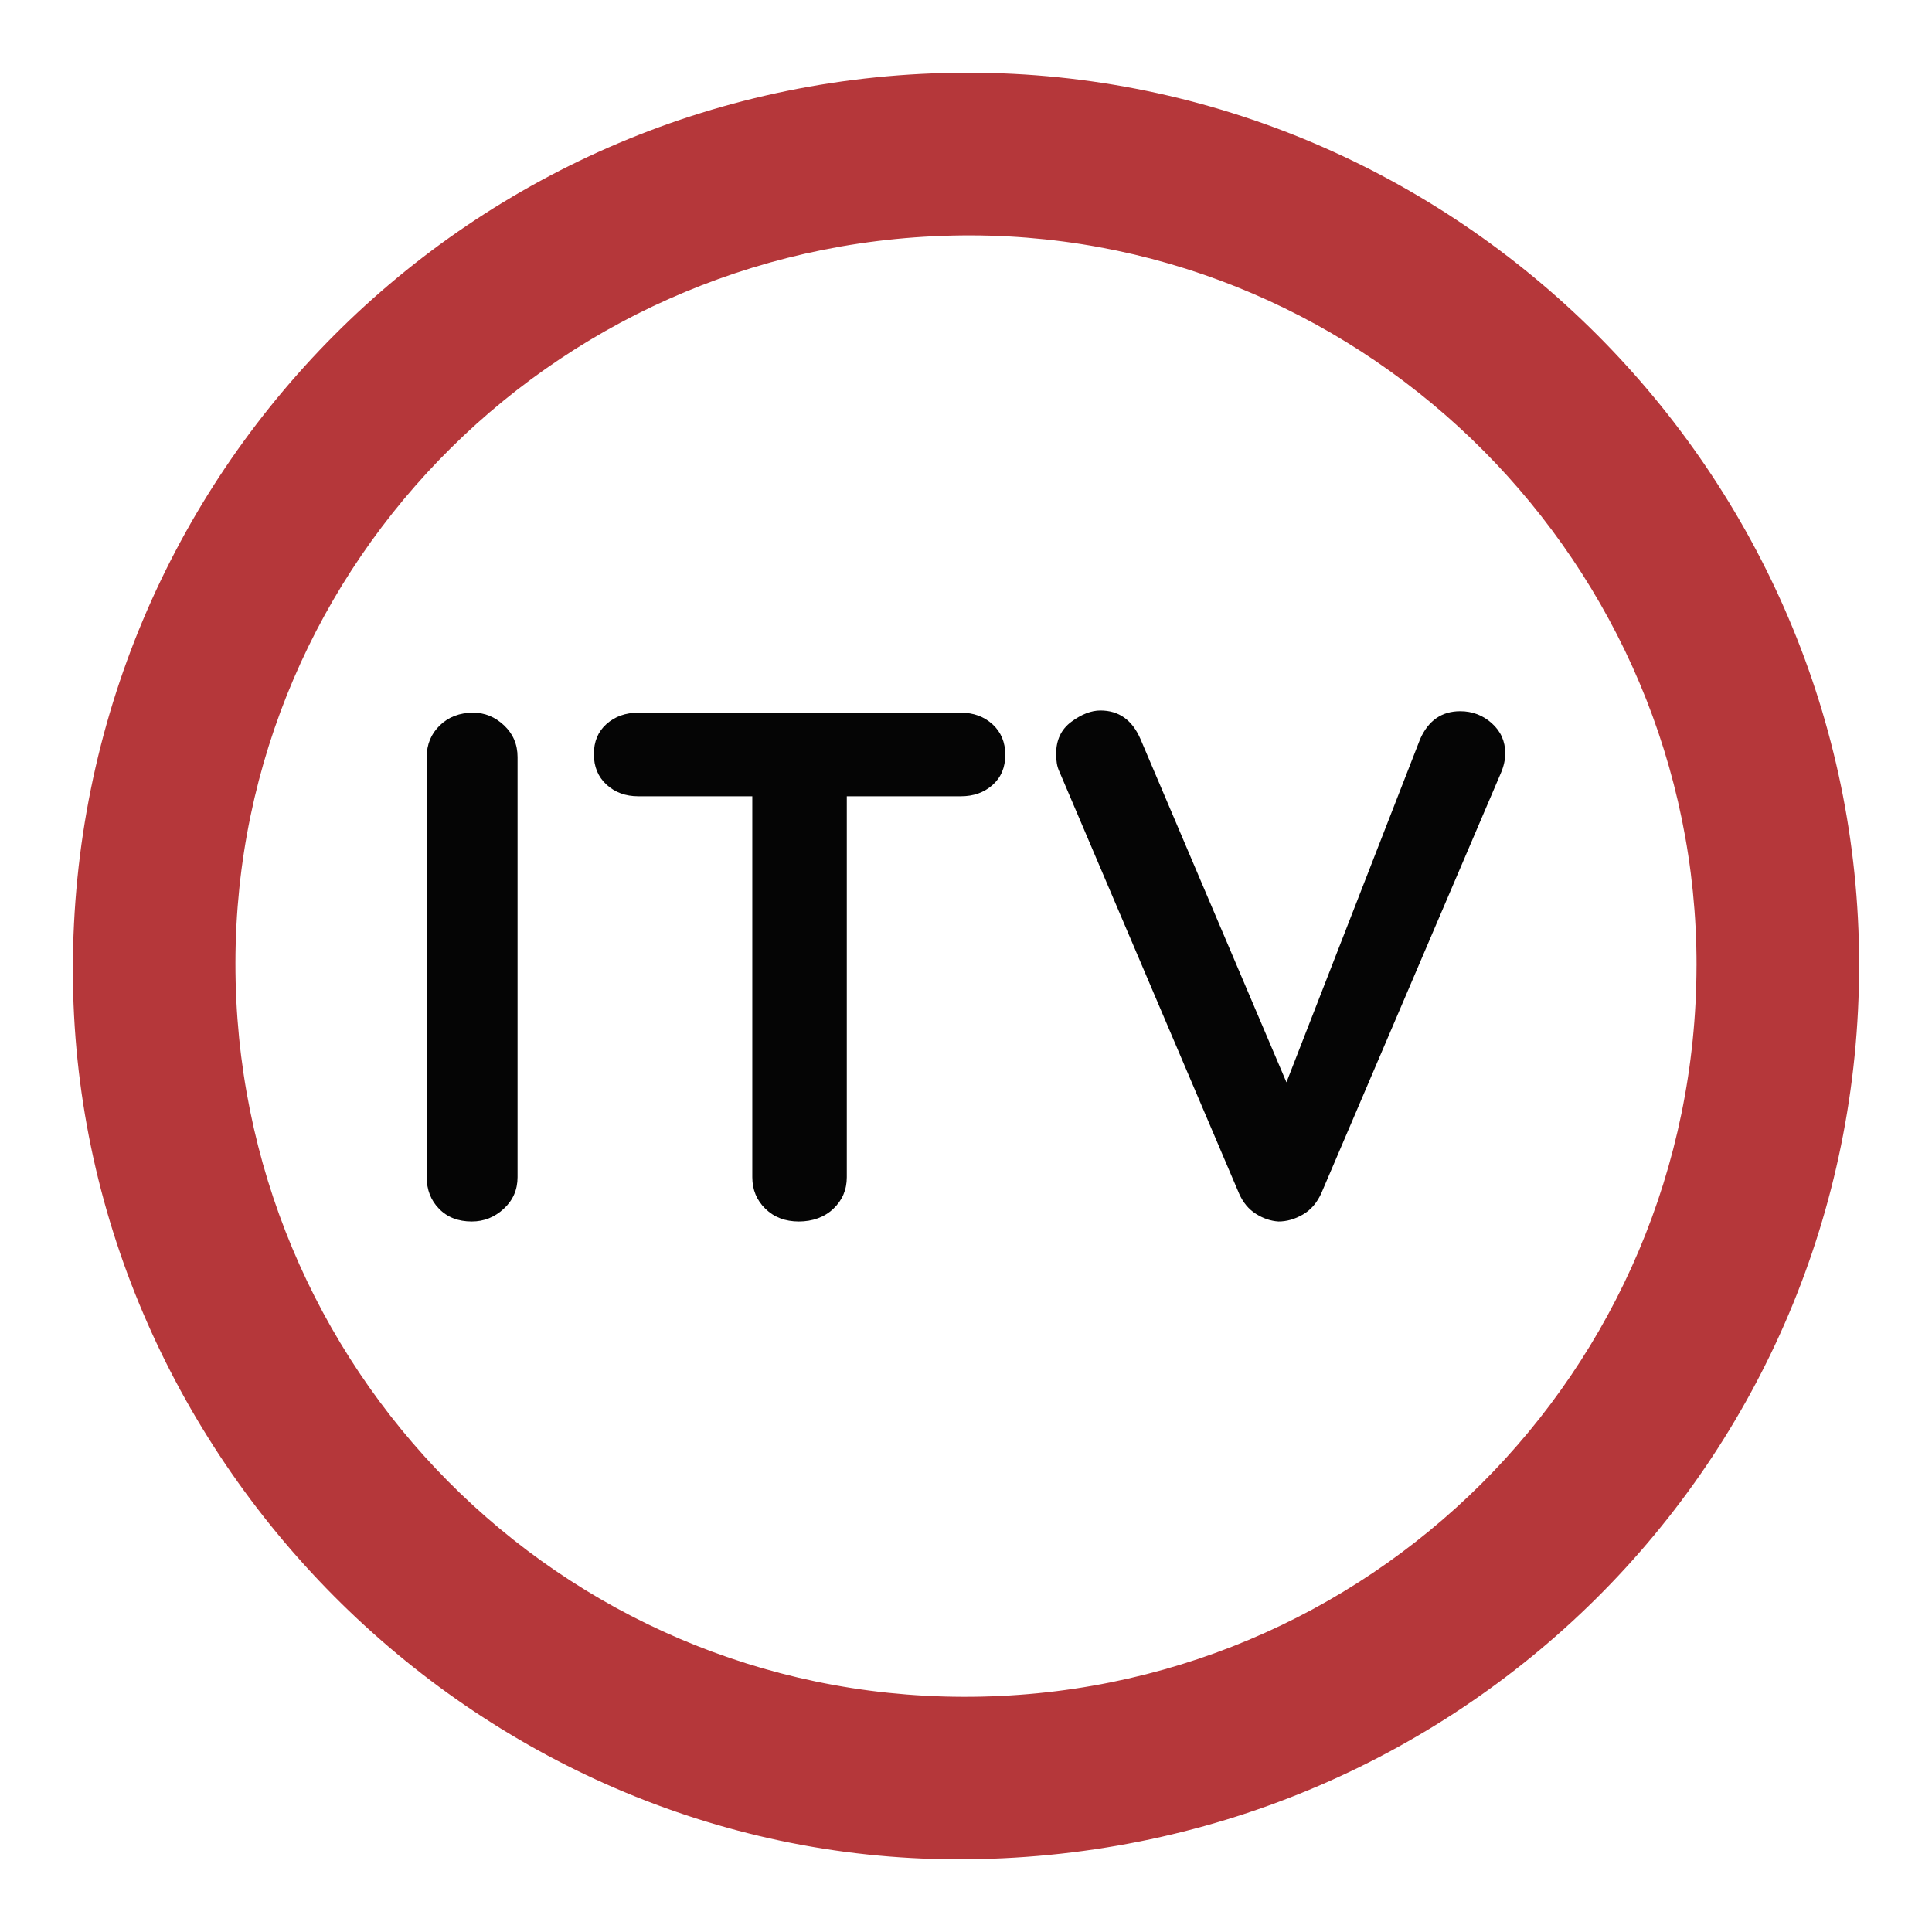 <?xml version="1.0" encoding="UTF-8"?> <svg xmlns="http://www.w3.org/2000/svg" id="Capa_1" data-name="Capa 1" viewBox="0 0 800 800"><defs><style> .cls-1 { fill: #b5373a; } .cls-1, .cls-2 { stroke-width: 0px; } .cls-2 { fill: #000; opacity: .98; } </style></defs><path class="cls-1" d="M400.71,30.1c202.69-.06,368.92,166.13,369.12,369.03.2,206.13-166.16,371.19-373.69,370.77-199.78-.41-365.89-167.54-365.97-368.23-.09-205.73,165.24-371.51,370.54-371.57ZM702.5,399.81c.2-165.63-135.24-301.96-300.37-302.34-168.11-.39-304.44,134.41-304.64,301.22-.2,167.57,134.42,303.43,301.16,303.92,167.81.49,303.64-134.87,303.84-302.79Z"></path><g><path class="cls-2" d="M195.94,295.11c-5.62,0-10.23,1.76-13.83,5.27-3.62,3.51-5.42,7.88-5.42,13.1v173.96c0,5.22,1.69,9.57,5.11,13.08,3.42,3.53,7.94,5.27,13.56,5.27,5.01,0,9.42-1.75,13.24-5.27,3.8-3.51,5.71-7.86,5.71-13.08v-173.96c0-5.22-1.86-9.59-5.57-13.1-3.73-3.51-7.97-5.27-12.8-5.27Z"></path><path class="cls-2" d="M397.88,295.11h-133.62c-5.22,0-9.59,1.56-13.1,4.67-3.51,3.12-5.25,7.27-5.25,12.49s1.75,9.44,5.25,12.64c3.51,3.21,7.88,4.81,13.1,4.81h47.25v157.72c0,5.22,1.82,9.57,5.42,13.08,3.62,3.53,8.23,5.27,13.85,5.27s10.58-1.75,14.29-5.27c3.71-3.51,5.57-7.86,5.57-13.08v-157.72h47.25c5.22,0,9.59-1.54,13.1-4.67,3.51-3.1,5.27-7.26,5.27-12.49s-1.76-9.42-5.27-12.64c-3.51-3.2-7.88-4.81-13.1-4.81Z"></path><path class="cls-2" d="M617.74,299.48c-3.73-3.31-8.08-4.98-13.1-4.98-7.62,0-13.13,3.82-16.55,11.44l-55.4,142.22-60.48-142.22c-3.42-7.83-8.93-11.74-16.55-11.74-3.82,0-7.83,1.56-12.03,4.67-4.23,3.1-6.32,7.57-6.32,13.39,0,1.21.09,2.46.29,3.77s.61,2.55,1.19,3.77l74.34,174.55c1.62,3.62,3.91,6.37,6.93,8.28,3.01,1.91,6.12,2.96,9.33,3.16,3.42,0,6.78-.96,10.08-2.87,3.31-1.89,5.86-4.85,7.68-8.87l74.34-173.96c1.19-2.81,1.8-5.51,1.8-8.12,0-5.01-1.86-9.18-5.57-12.49Z"></path></g></svg> 
